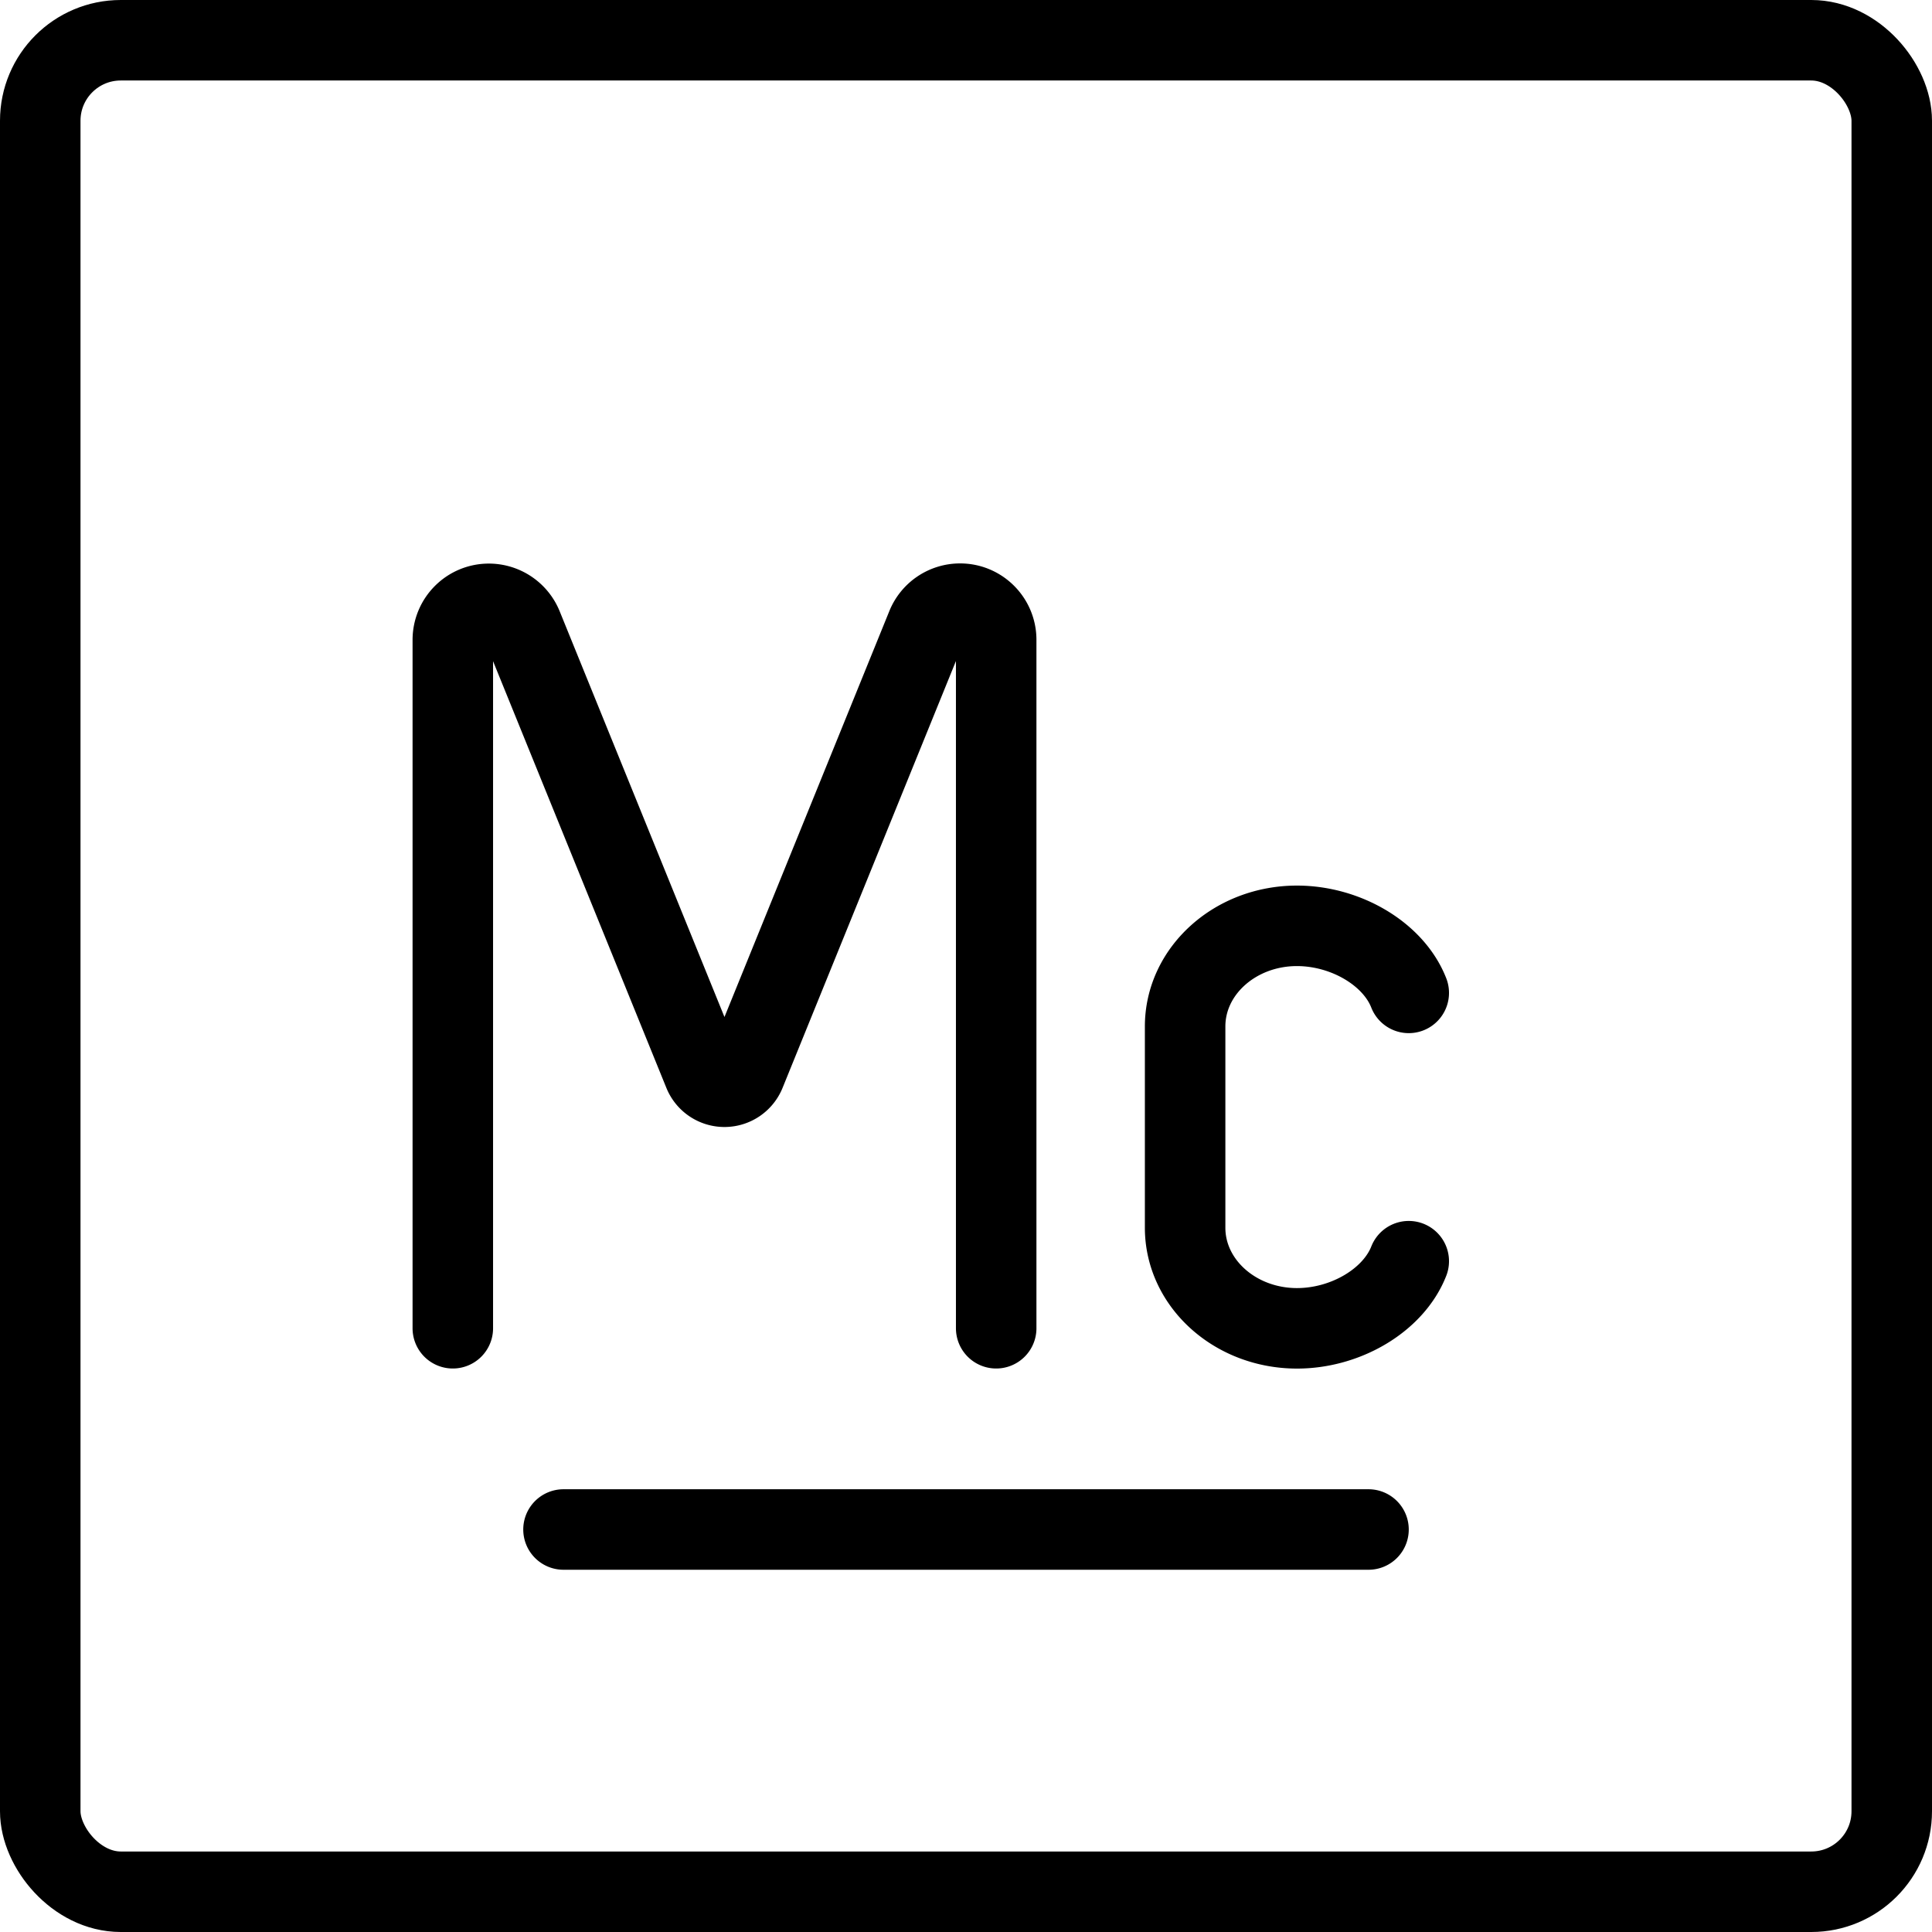 <svg xmlns="http://www.w3.org/2000/svg" fill="none" viewBox="0 0 24 24" stroke="black"><rect width="23" height="23" x=".5" y=".5" stroke-linejoin="round" rx="1"/><path stroke-linecap="round" stroke-linejoin="round" d="M7 19h10m.5-6.666c-.19-.486-.784-.833-1.389-.833-.767 0-1.389.56-1.389 1.25v2.5c0 .69.622 1.25 1.39 1.25.604 0 1.197-.348 1.388-.834M5.625 16.5V7.95c0-.248.2-.449.448-.449v0a.45.45 0 0 1 .416.28l2.253 5.547A.279.279 0 0 0 9 13.5v0a.279.279 0 0 0 .258-.174l2.253-5.547a.448.448 0 0 1 .416-.28v0c.247 0 .448.201.448.449V16.5"/></svg>